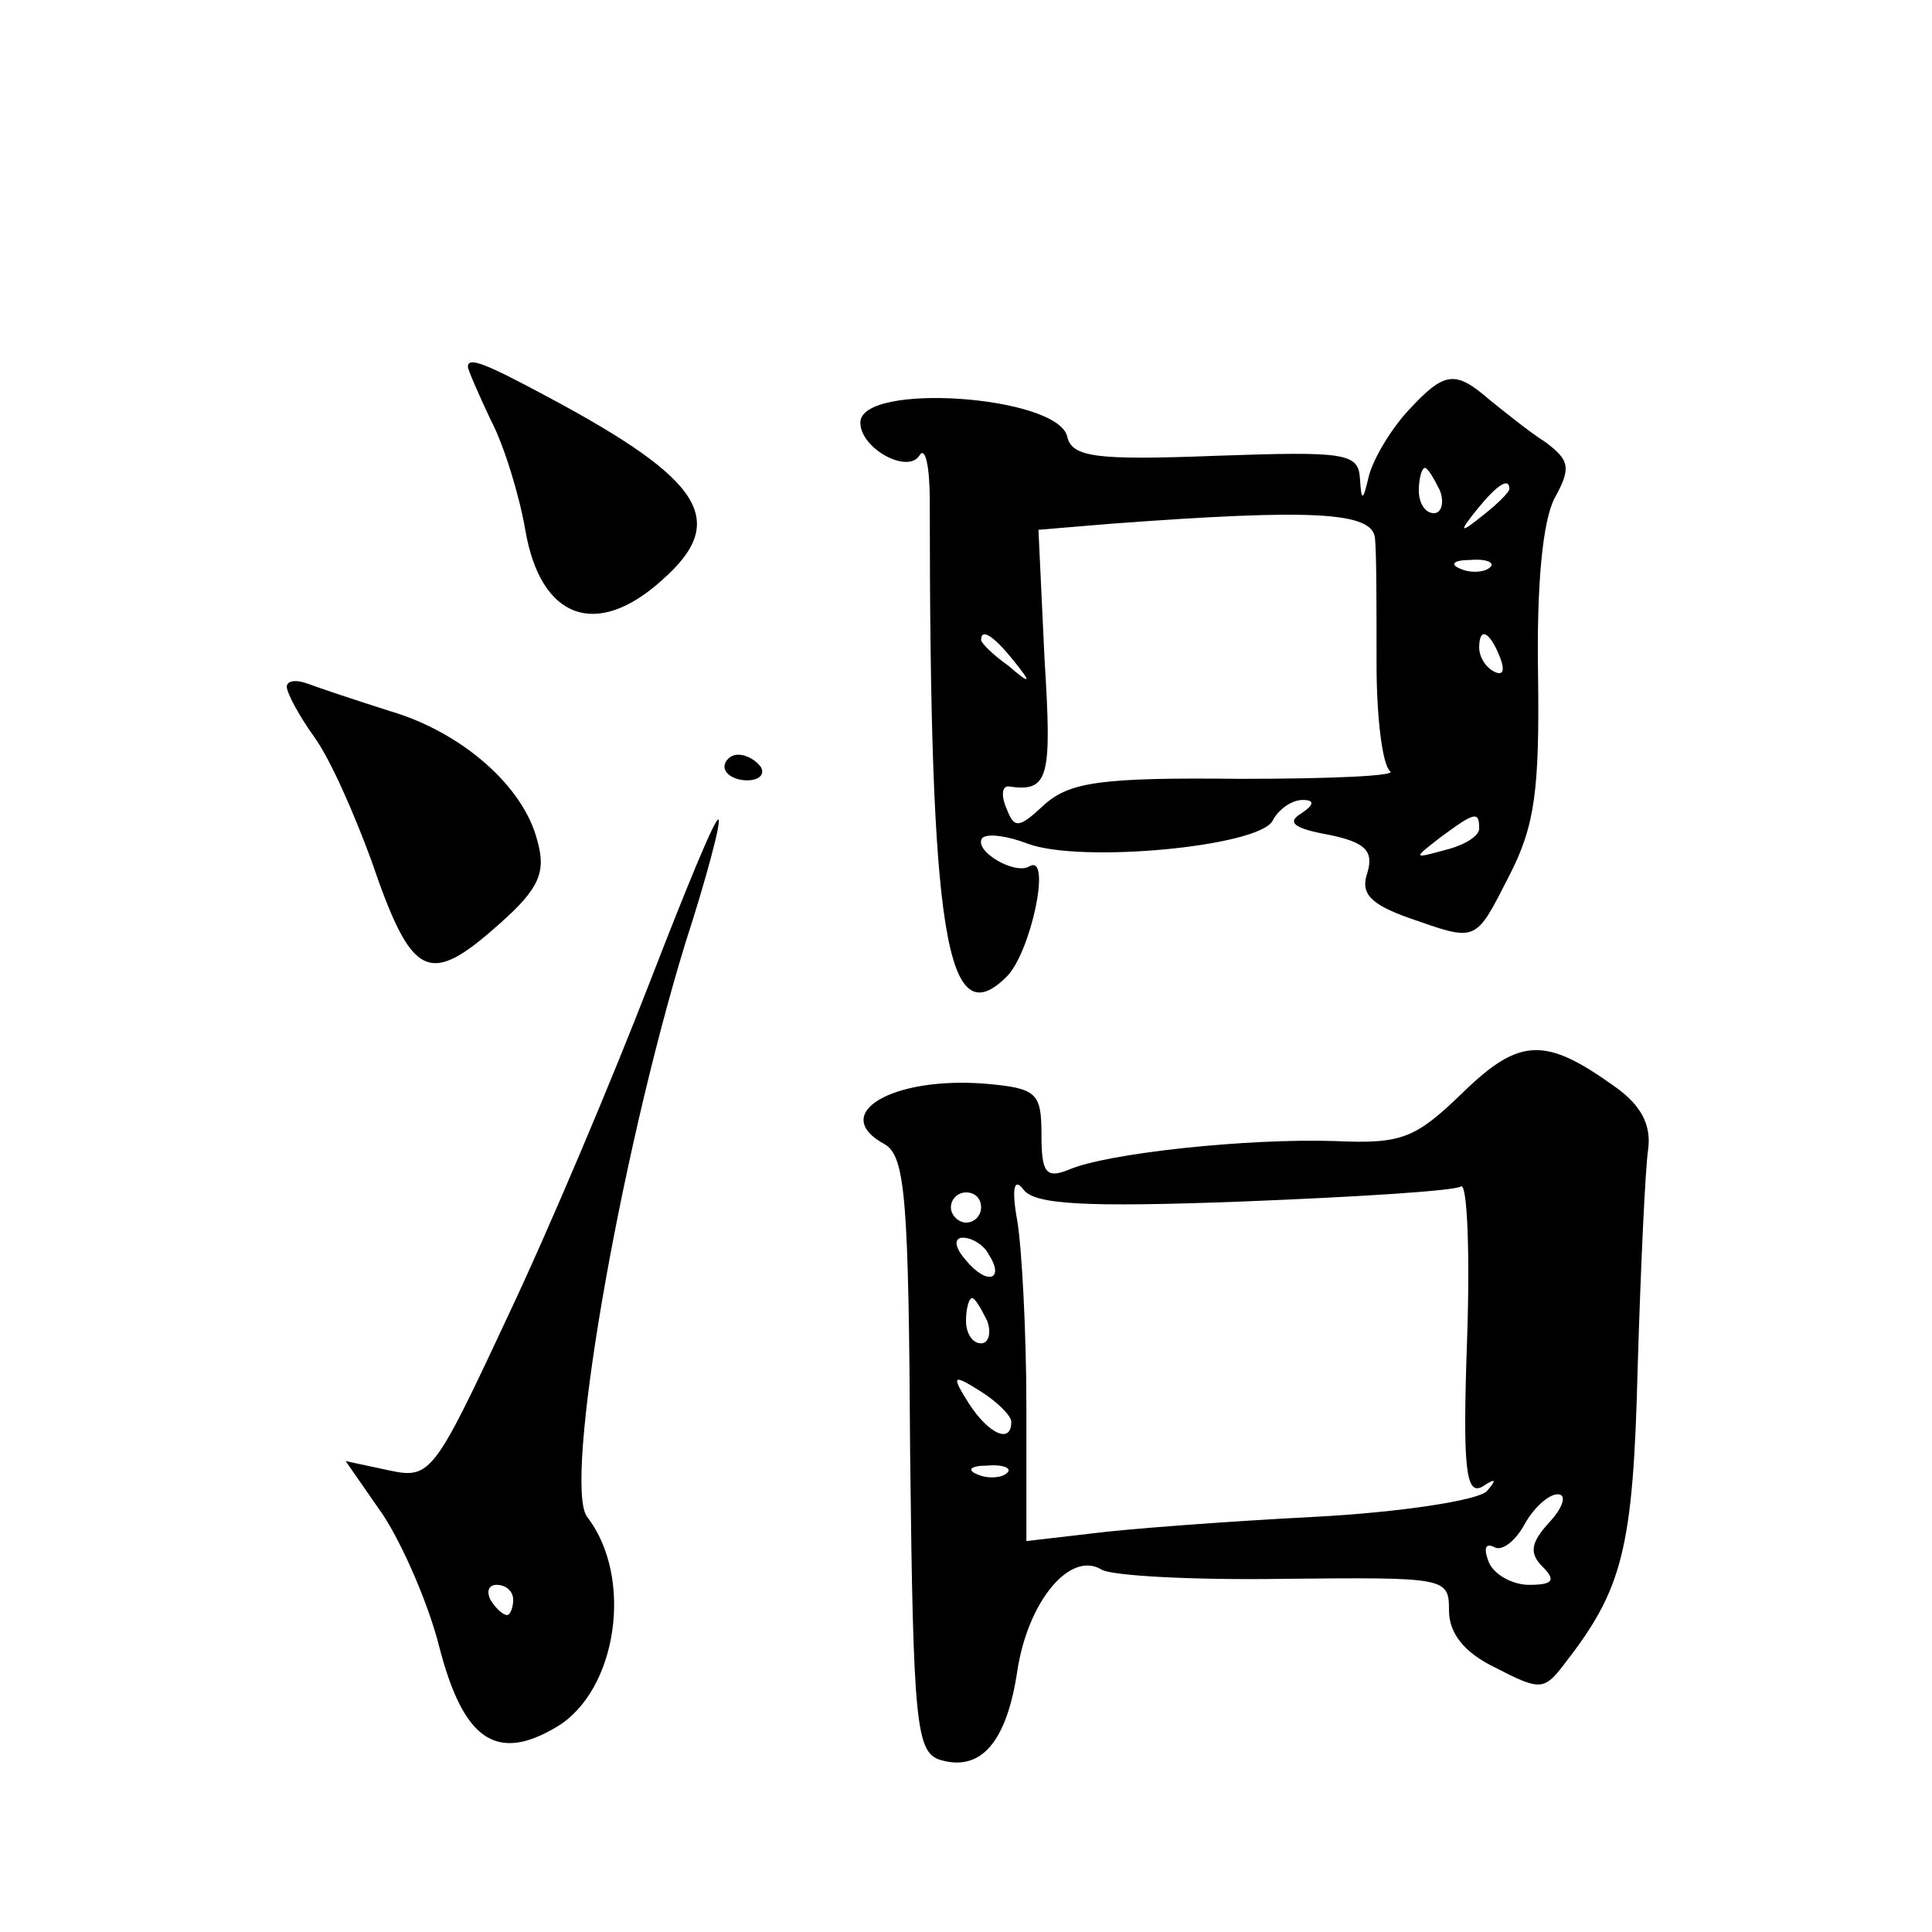 <?xml version="1.0" standalone="no"?>
<!DOCTYPE svg PUBLIC "-//W3C//DTD SVG 20010904//EN"
 "http://www.w3.org/TR/2001/REC-SVG-20010904/DTD/svg10.dtd">
<svg version="1.0" xmlns="http://www.w3.org/2000/svg"
 width="128pt" height="128pt" viewBox="0 0 128 128"
 preserveAspectRatio="xMidYMid meet">
<g transform="translate(0,128) scale(0.1,-0.1)"
fill="#0" stroke="none">
<path d="M310 1037 c0 -2 7 -18 15 -35 9 -17 19 -50 23 -73 10 -59 47 -73 91 -33
44 39 27 66 -76 121 -41 22 -53 27 -53 20z M933 1008 c-12 -13 -23 -32 -26 -43
-4 -17 -5 -18 -6 -2 -1 17 -10 18 -96 15 -79 -3 -95 -1 -98 13 -7 27 -137 36 -137
9 0 -17 31 -34 39 -22 4 7 7 -7 7 -30 0 -288 11 -355 51 -315 16 16 30 82 15 73
-10 -6 -38 11 -31 19 4 3 17 1 30 -4 35 -13 152 -2 162 15 4 8 13 14 20 14 8 0
8 -3 -1 -9 -10 -6 -4 -10 18 -14 25 -5 30 -11 26 -25 -5 -14 2 -21 27 -30 46 -16
44 -17 67 28 17 33 20 57 19 133 -1 59 3 102 11 117 11 20 10 25 -6 37 -11 7 -27
20 -37 28 -23 20 -30 19 -54 -7z m21 -53 c3 -8 1 -15 -4 -15 -6 0 -10 7 -10 15
0 8 2 15 4 15 2 0 6 -7 10 -15z m46 1 c0 -2 -8 -10 -17 -17 -16 -13 -17 -12 -4
4 13 16 21 21 21 13z m-89 -33 c1 -10 1 -47 1 -83 0 -36 4 -67 9 -71 5 -3 -39 -5
-99 -5 -92 1 -113 -2 -130 -17 -17 -16 -20 -16 -25 -3 -4 9 -3 15 1 15 27 -4 29
5 24 85 l-4 85 48 4 c134 10 174 8 175 -10z m76 -19 c-3 -3 -12 -4 -19 -1 -8 3
-5 6 6 6 11 1 17 -2 13 -5z m-316 -61 c13 -16 12 -17 -3 -4 -10 7 -18 15 -18 17
0 8 8 3 21 -13z m323 1 c3 -8 2 -12 -4 -9 -6 3 -10 10 -10 16 0 14 7 11 14 -7z
m-14 -113 c0 -5 -10 -11 -22 -14 -22 -6 -22 -6 -4 8 23 17 26 18 26 6z M190 825
c0 -4 8 -19 18 -33 11 -15 27 -52 38 -82 27 -79 38 -84 85 -42 26 23 31 34 25 55
-9 36 -50 72 -98 86 -22 7 -46 15 -54 18 -8 3 -14 2 -14 -2z M480 772 c0 -5 7 -9
15 -9 8 0 12 4 9 9 -3 4 -9 8 -15 8 -5 0 -9 -4 -9 -8z M430 628 c-24 -62 -66 -162
-94 -221 -49 -105 -51 -107 -79 -101 l-28 6 25 -36 c13 -20 30 -59 37 -87 16 -62
38 -77 78 -53 40 24 51 99 20 139 -16 21 21 236 65 380 14 43 24 81 22 82 -2 2
-22 -47 -46 -109z m-90 -408 c0 -5 -2 -10 -4 -10 -3 0 -8 5 -11 10 -3 6 -1 10 4
10 6 0 11 -4 11 -10z M969 556 c-31 -30 -40 -34 -84 -32 -58 2 -152 -8 -177 -19
-15 -6 -18 -2 -18 23 0 28 -3 31 -37 34 -62 5 -104 -20 -67 -40 14 -8 16 -37 17
-206 2 -179 4 -197 20 -202 27 -8 44 12 51 59 7 46 35 80 56 67 7 -4 61 -7 121
-6 107 1 109 1 109 -21 0 -15 10 -28 31 -38 29 -15 32 -15 45 2 39 50 46 76 49
197 2 66 5 132 7 145 2 16 -5 29 -22 41 -46 33 -63 33 -101 -4z m-145 -72 c75 3
140 7 144 10 4 2 6 -43 4 -101 -3 -85 -1 -104 10 -98 9 6 10 5 3 -3 -6 -6 -57 -14
-115 -17 -58 -3 -124 -8 -147 -11 l-43 -5 0 89 c0 49 -3 105 -6 123 -4 22 -2 29
4 21 7 -10 40 -12 146 -8z m-174 -4 c0 -5 -4 -10 -10 -10 -5 0 -10 5 -10 10 0 6
5 10 10 10 6 0 10 -4 10 -10z m5 -31 c11 -17 -1 -21 -15 -4 -8 9 -8 15 -2 15 6
0 14 -5 17 -11z m-1 -44 c3 -8 1 -15 -4 -15 -6 0 -10 7 -10 15 0 8 2 15 4 15 2
0 6 -7 10 -15z m16 -67 c0 -15 -15 -8 -28 12 -12 19 -11 20 8 8 11 -7 20 -16 20
-20z m-3 -34 c-3 -3 -12 -4 -19 -1 -8 3 -5 6 6 6 11 1 17 -2 13 -5z m360 -32 c-13
-14 -14 -21 -5 -30 9 -9 7 -12 -9 -12 -11 0 -24 7 -27 16 -3 8 -2 12 4 9 5 -3 14
4 20 15 6 11 16 20 22 20 6 0 4 -8 -5 -18z"/>
</g>
</svg>
